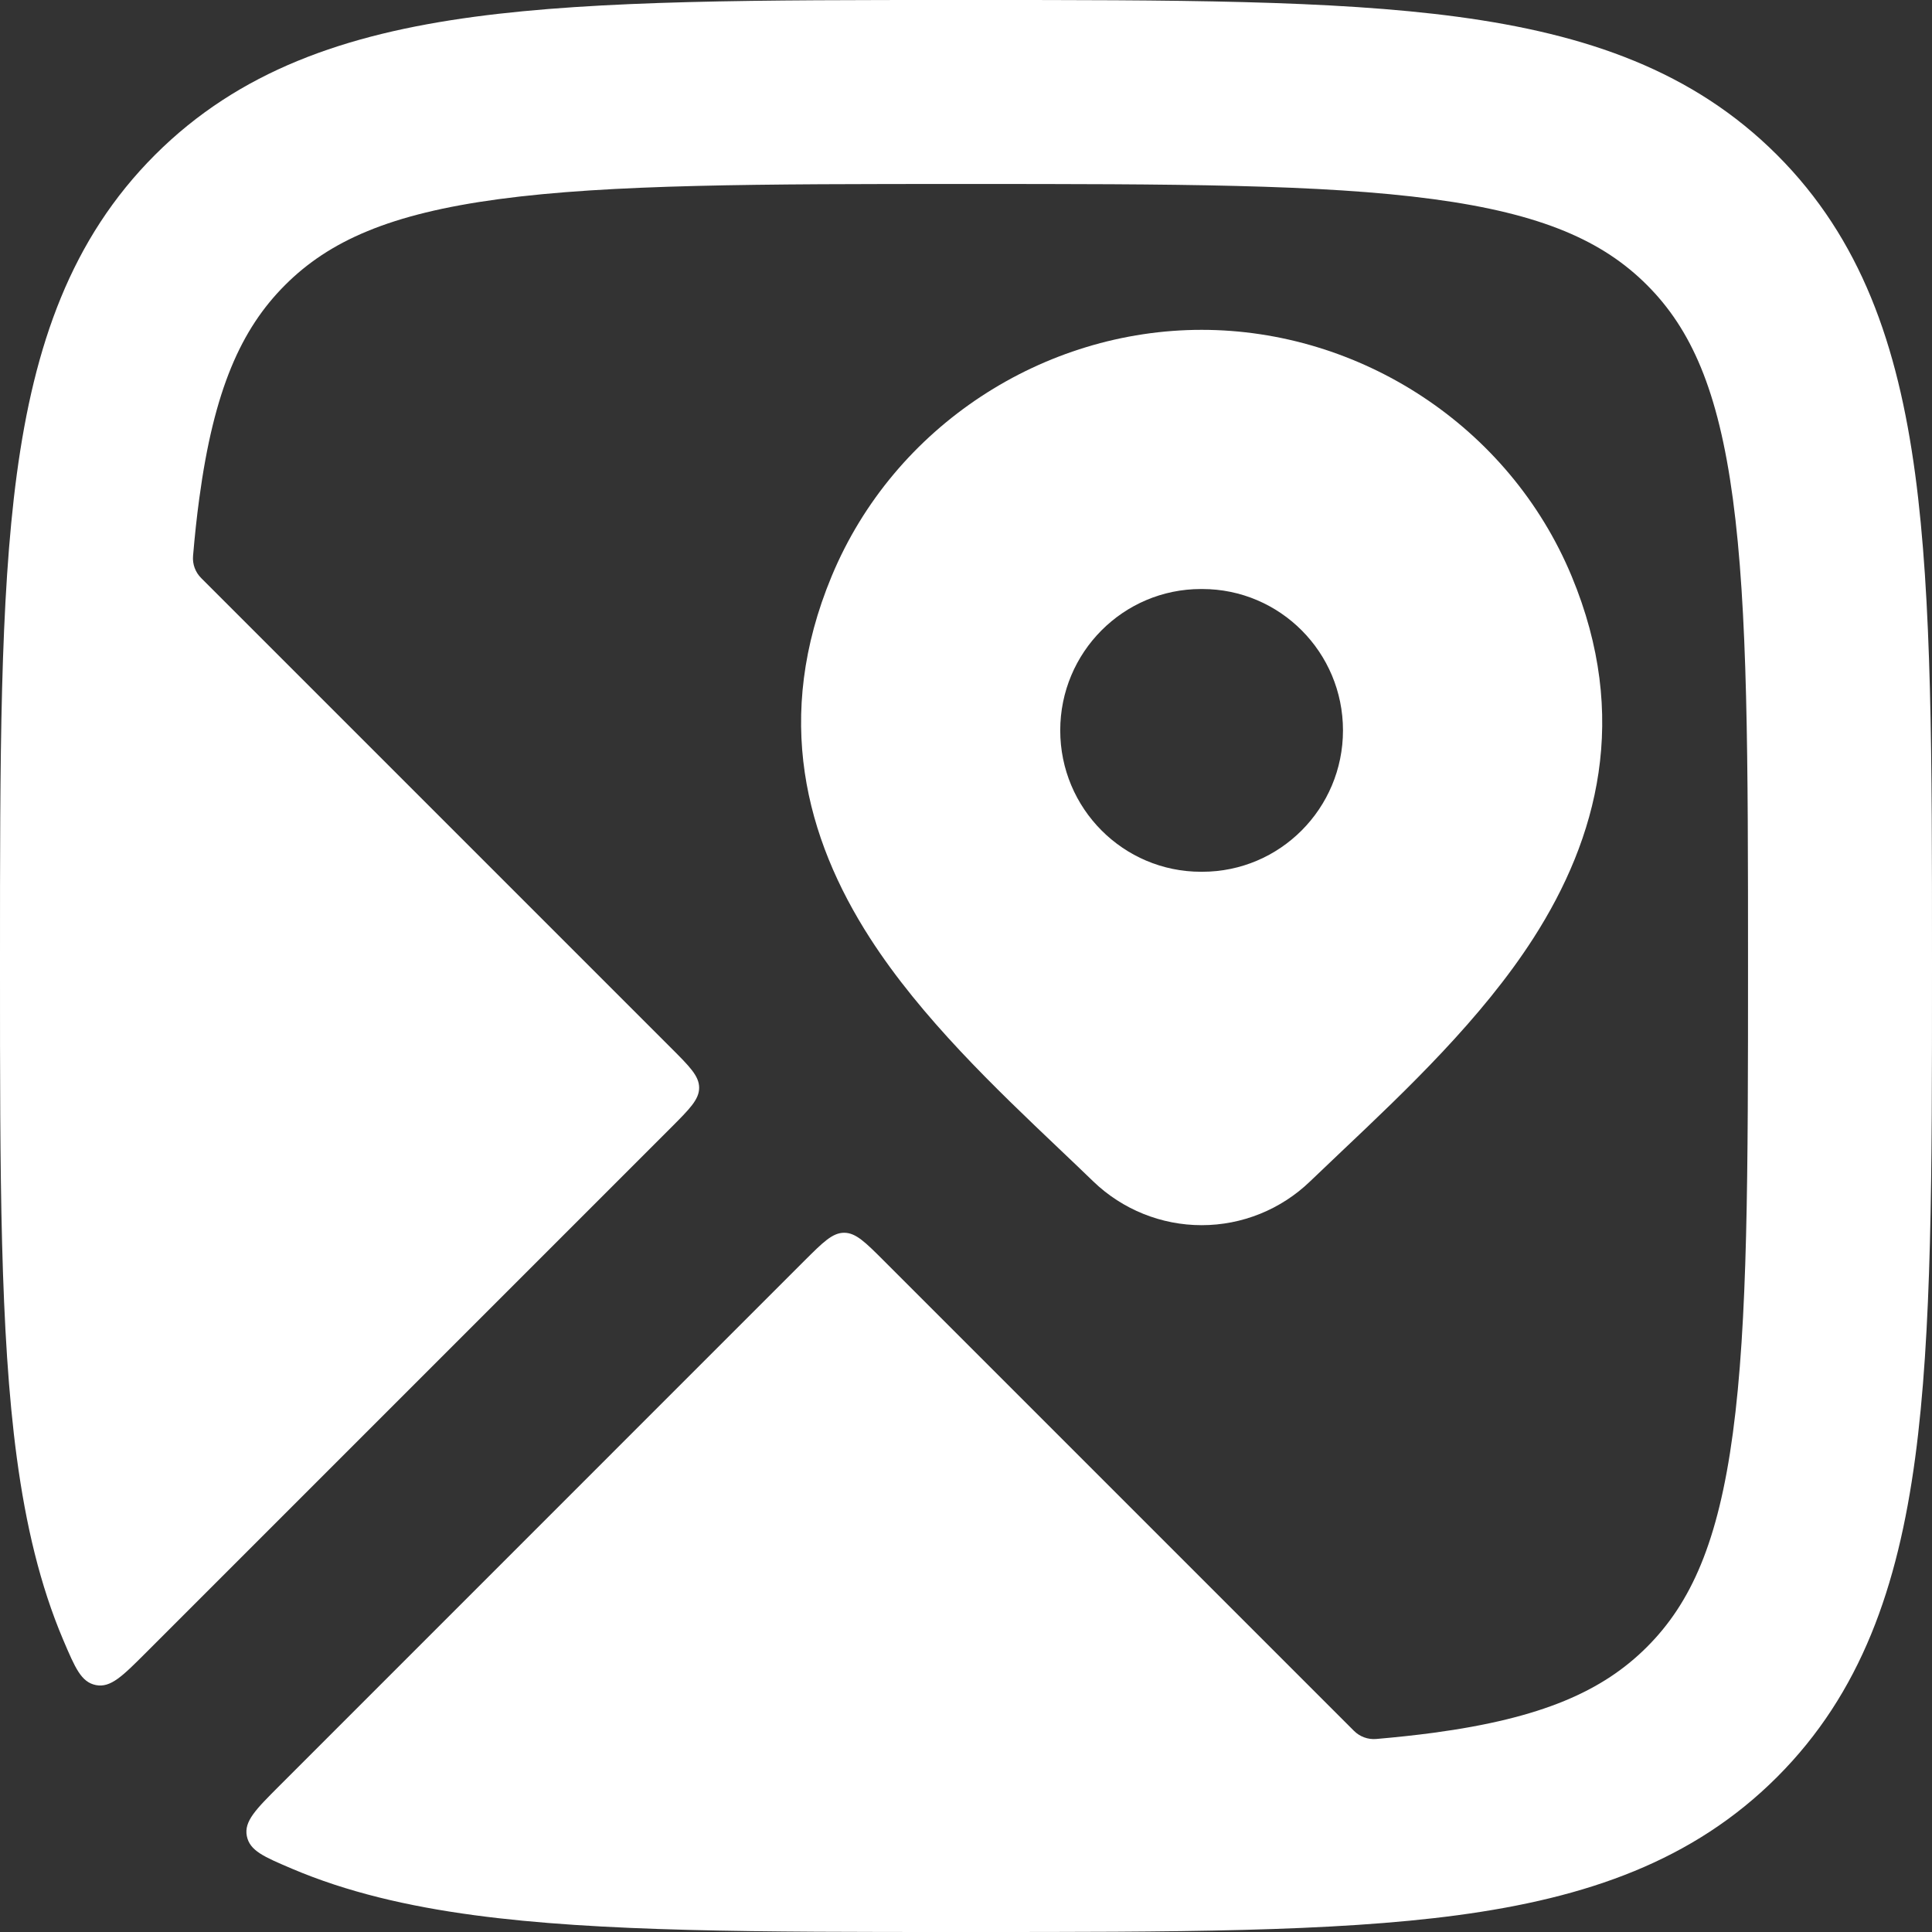 <?xml version="1.0" encoding="UTF-8"?> <svg xmlns="http://www.w3.org/2000/svg" width="40" height="40" viewBox="0 0 40 40" fill="none"><rect x="0" y="0" width="40" height="40" fill="#333333" stroke="none"/><path fill-rule="evenodd" clip-rule="evenodd" d="M24.879 6.829C21.614 6.829 18.516 8.81 17.219 11.929C16.005 14.849 16.683 17.356 18.012 19.422C19.072 21.07 20.62 22.541 21.93 23.786C22.174 24.018 22.411 24.243 22.634 24.459L22.637 24.462C23.24 25.042 24.044 25.366 24.879 25.366C25.715 25.366 26.518 25.042 27.121 24.462C27.333 24.258 27.557 24.046 27.788 23.827C29.11 22.575 30.678 21.091 31.748 19.423C33.076 17.354 33.752 14.846 32.539 11.929C31.242 8.81 28.144 6.829 24.879 6.829ZM24.865 12.195C23.256 12.195 21.951 13.505 21.951 15.122C21.951 16.738 23.256 18.049 24.865 18.049H24.891C26.5 18.049 27.805 16.738 27.805 15.122C27.805 13.505 26.5 12.195 24.891 12.195H24.865Z" fill="white"></path><path fill-rule="evenodd" clip-rule="evenodd" d="M20.142 8.26073e-07C24.287 -3.81983e-05 27.591 -7.71953e-05 30.181 0.348C32.857 0.708 35.054 1.47 36.792 3.208C38.53 4.946 39.292 7.143 39.652 9.819C40 12.409 40 15.713 40 19.858V20.142C40 24.286 40 27.591 39.652 30.181C39.292 32.857 38.53 35.054 36.792 36.792C35.054 38.53 32.857 39.292 30.181 39.652C27.591 40 24.286 40 20.142 40H19.858C15.713 40 12.409 40 9.819 39.652C8.435 39.466 7.179 39.172 6.048 38.691C5.463 38.442 5.17 38.318 5.11 38.012C5.051 37.707 5.295 37.463 5.784 36.974L16.649 26.108C17.04 25.718 17.235 25.523 17.477 25.523C17.72 25.523 17.915 25.718 18.305 26.108L28.032 35.835C28.153 35.956 28.321 36.018 28.491 36.004C28.907 35.968 29.3 35.926 29.675 35.876C31.927 35.573 33.187 35.01 34.099 34.098C35.011 33.186 35.574 31.926 35.877 29.673C36.187 27.366 36.191 24.318 36.191 20C36.191 15.681 36.187 12.633 35.877 10.326C35.574 8.073 35.011 6.813 34.099 5.901C33.187 4.989 31.927 4.426 29.675 4.123C27.367 3.813 24.32 3.809 20.001 3.809C15.682 3.809 12.634 3.813 10.327 4.123C8.074 4.426 6.815 4.989 5.903 5.901C4.99 6.813 4.428 8.073 4.125 10.326C4.074 10.7 4.032 11.094 3.997 11.509C3.982 11.68 4.044 11.847 4.165 11.968L13.89 21.693C14.28 22.083 14.475 22.278 14.475 22.521C14.475 22.763 14.28 22.958 13.89 23.349L3.025 34.214C2.536 34.703 2.292 34.947 1.987 34.888C1.681 34.828 1.557 34.535 1.308 33.95C0.828 32.819 0.534 31.564 0.348 30.181C-7.71953e-05 27.591 -3.81983e-05 24.286 8.26073e-07 20.142V19.858C-3.81983e-05 15.713 -7.71953e-05 12.409 0.348 9.819C0.708 7.143 1.47 4.946 3.208 3.208C4.946 1.47 7.143 0.708 9.819 0.348C12.409 -7.71953e-05 15.713 -3.81983e-05 19.858 8.26073e-07H20.142Z" fill="white"></path></svg> 